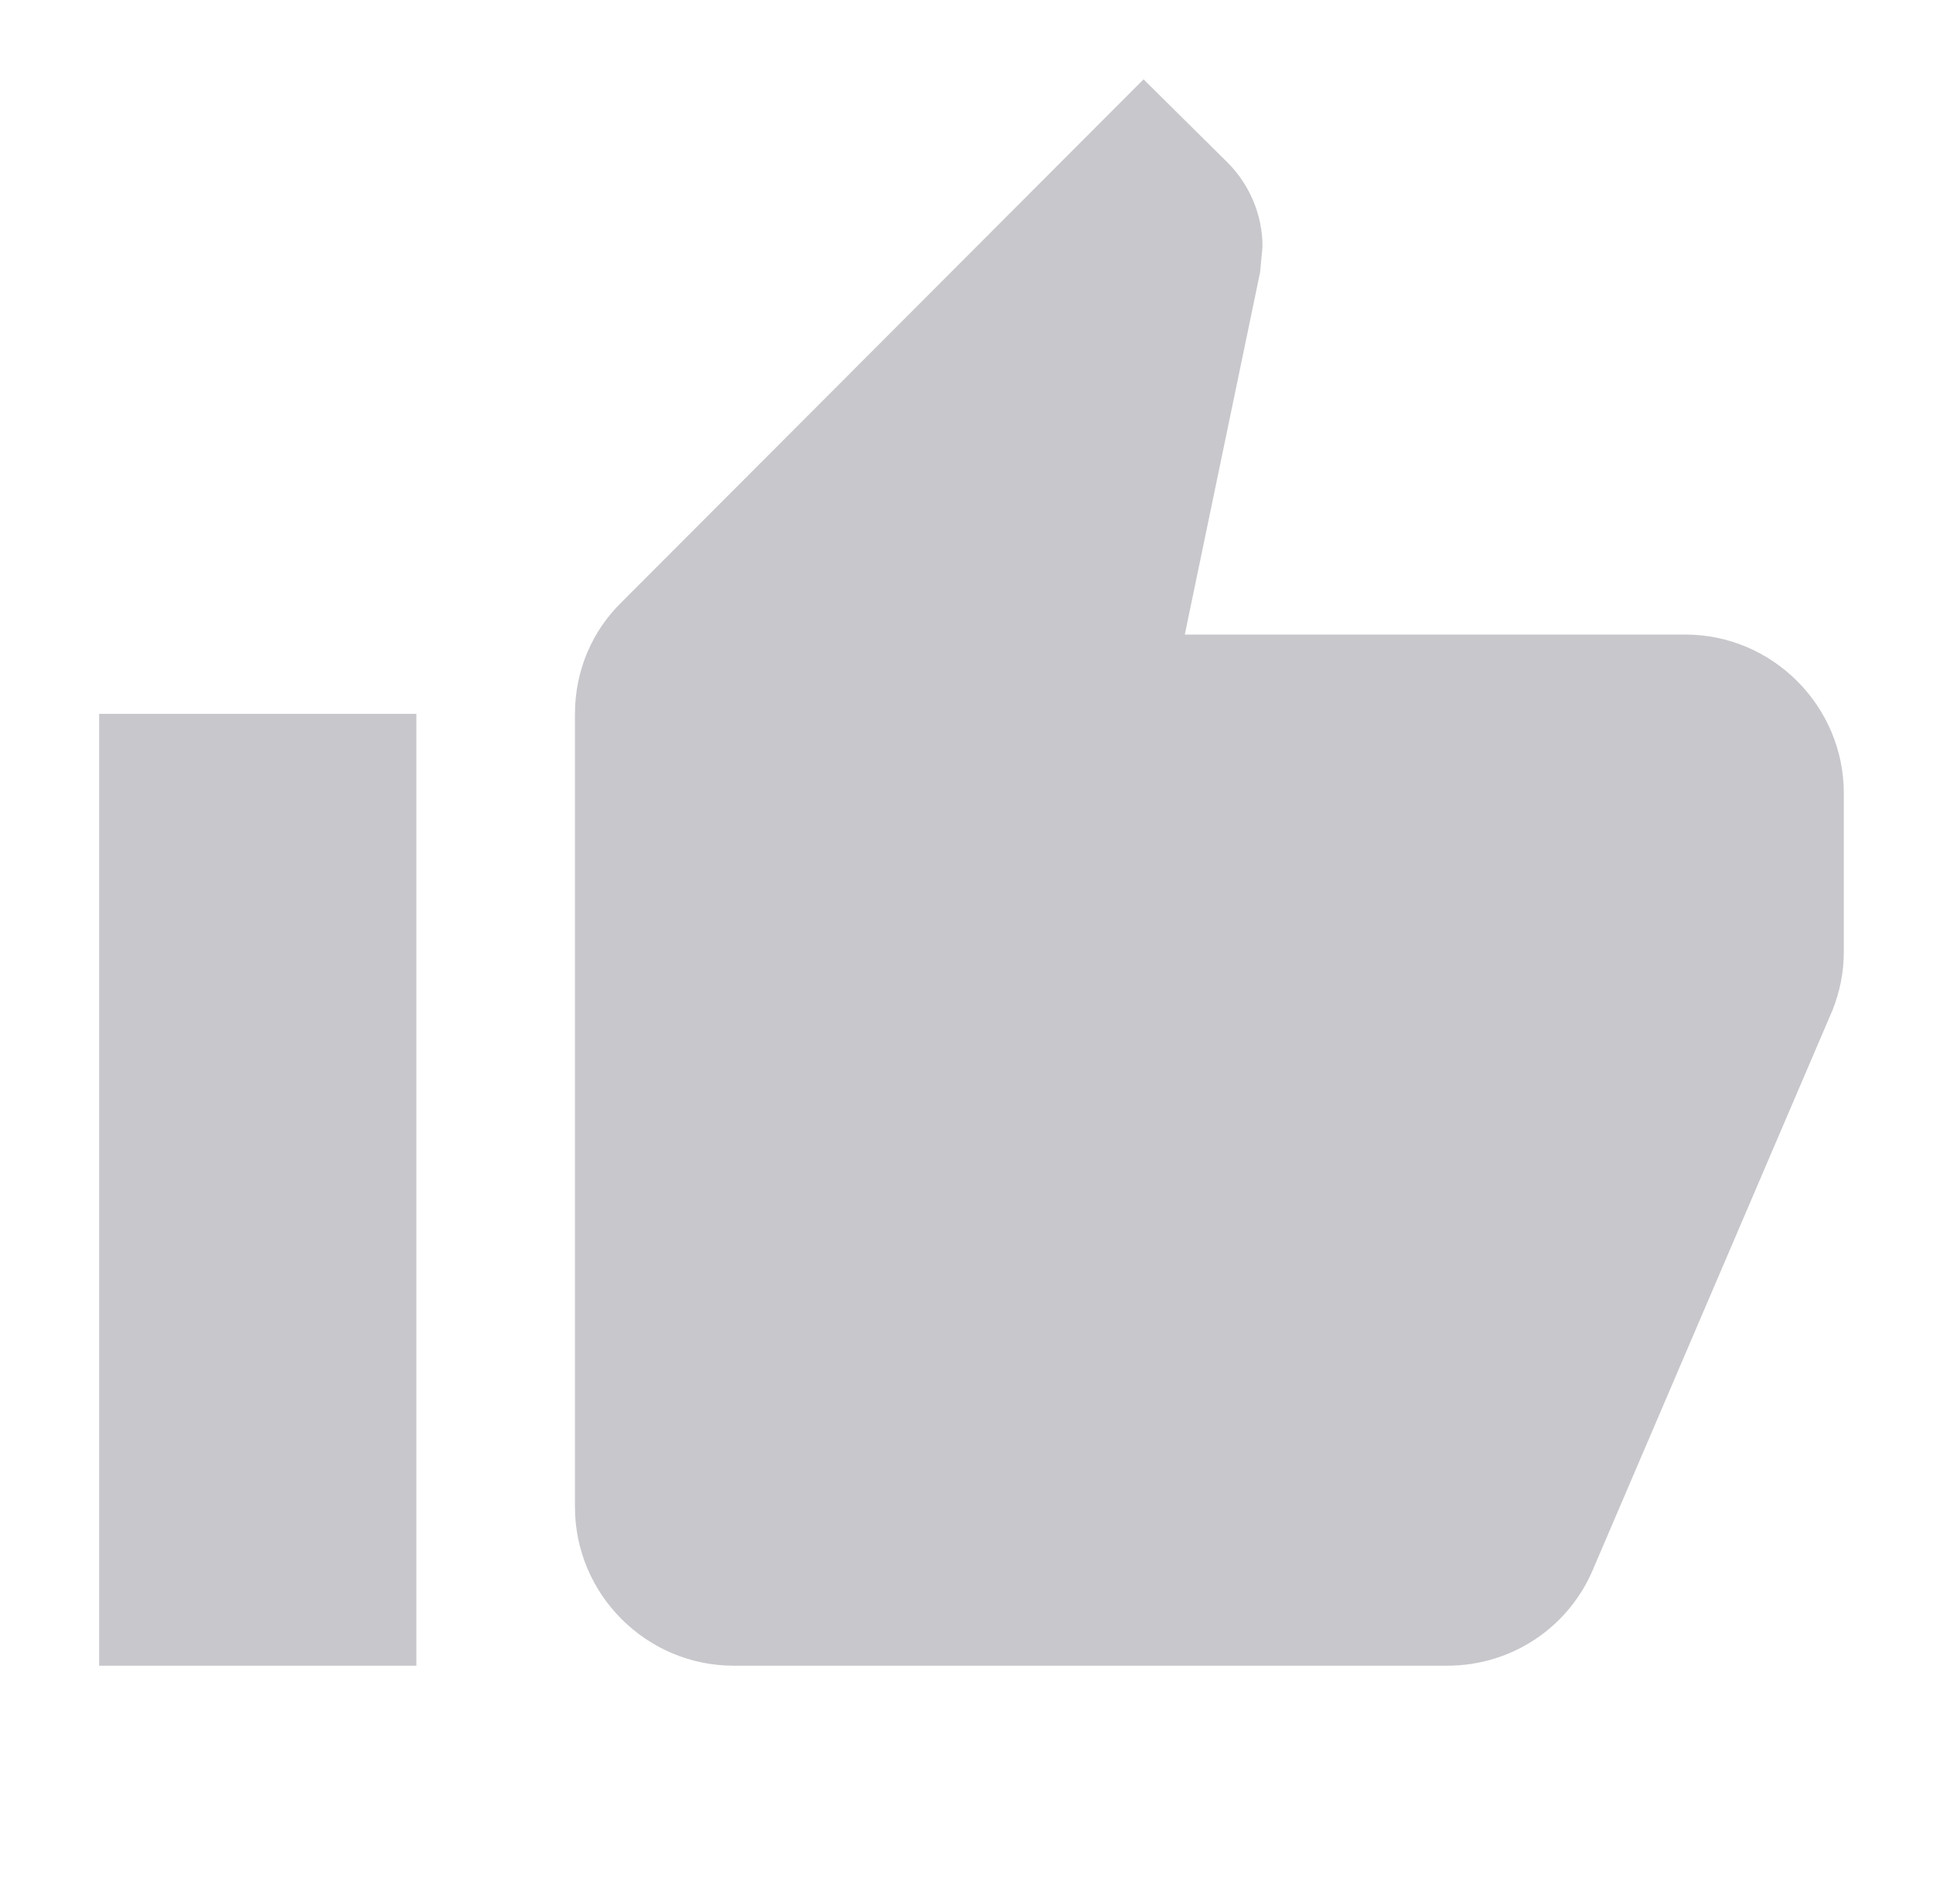 <svg width="65" height="64" viewBox="0 0 65 64" fill="none" xmlns="http://www.w3.org/2000/svg">
<g clip-path="url(#clip0_461_22871)">
<path d="M3.334 56H14.001V24H3.334V56ZM62.001 26.667C62.001 23.733 59.601 21.333 56.667 21.333H39.841L42.374 9.147L42.454 8.293C42.454 7.2 42.001 6.187 41.281 5.467L38.454 2.667L20.907 20.24C19.921 21.2 19.334 22.533 19.334 24V50.667C19.334 53.6 21.734 56 24.667 56H48.667C50.881 56 52.774 54.667 53.574 52.747L61.627 33.947C61.867 33.333 62.001 32.693 62.001 32V26.667Z" fill="#C8C7CC"/>
</g>
<defs>
<clipPath id="clip0_461_22871">
<rect width="64" height="64" fill="white" transform="translate(0.667)"/>
</clipPath>
</defs>
</svg>

